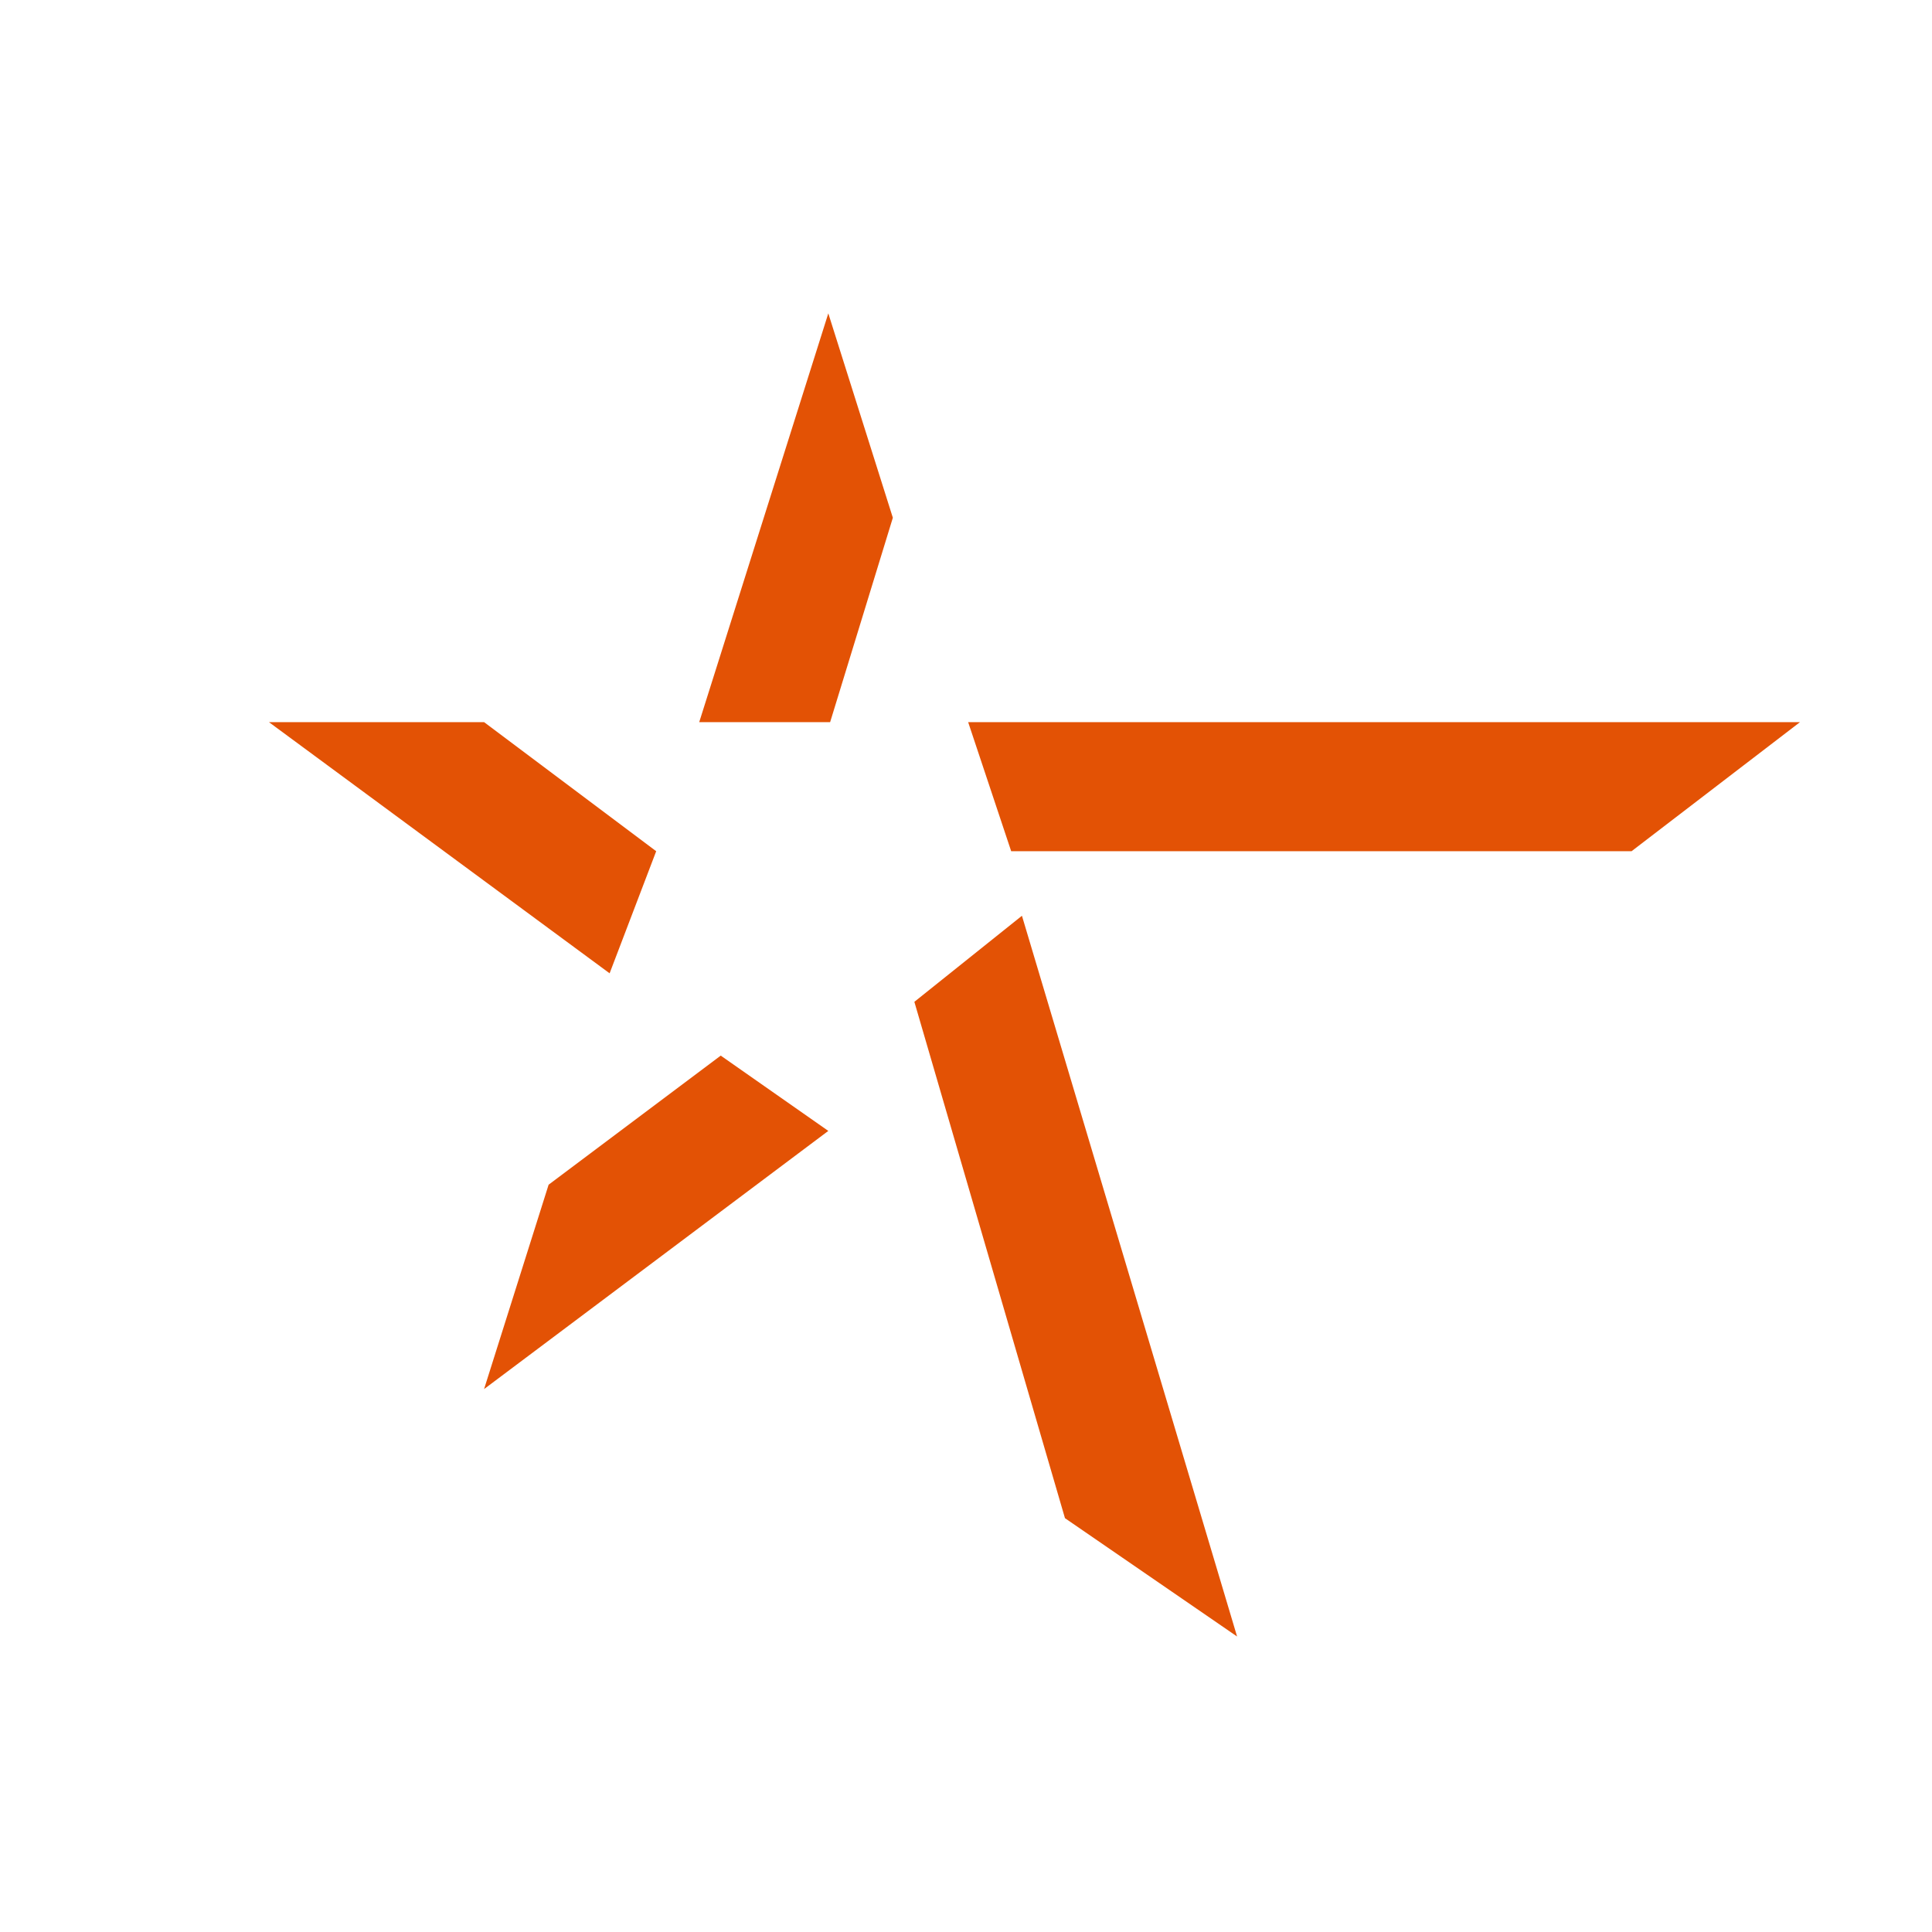 <?xml version="1.0" encoding="UTF-8"?>
<svg id="Athletic_Solutions" data-name="Athletic Solutions" xmlns="http://www.w3.org/2000/svg" viewBox="0 0 179.6 179.6">
  <defs>
    <style>
      .cls-1 {
        fill: #e35205;
      }
    </style>
  </defs>
  <polygon class="cls-1" points="65 67.13 77.17 67.13 83 48.13 77 29.13 65 67.13"/>
  <polygon class="cls-1" points="90 67.13 94 79.13 151.67 79.13 167.33 67.13 90 67.13"/>
  <polygon class="cls-1" points="85 93.13 95 85.13 115 152.13 99 141.13 85 93.13"/>
  <polygon class="cls-1" points="77 105.13 67 98.13 51 110.13 45 129.13 77 105.13"/>
  <polygon class="cls-1" points="56.67 90.48 61 79.13 45 67.13 25 67.13 56.67 90.48"/>
</svg>